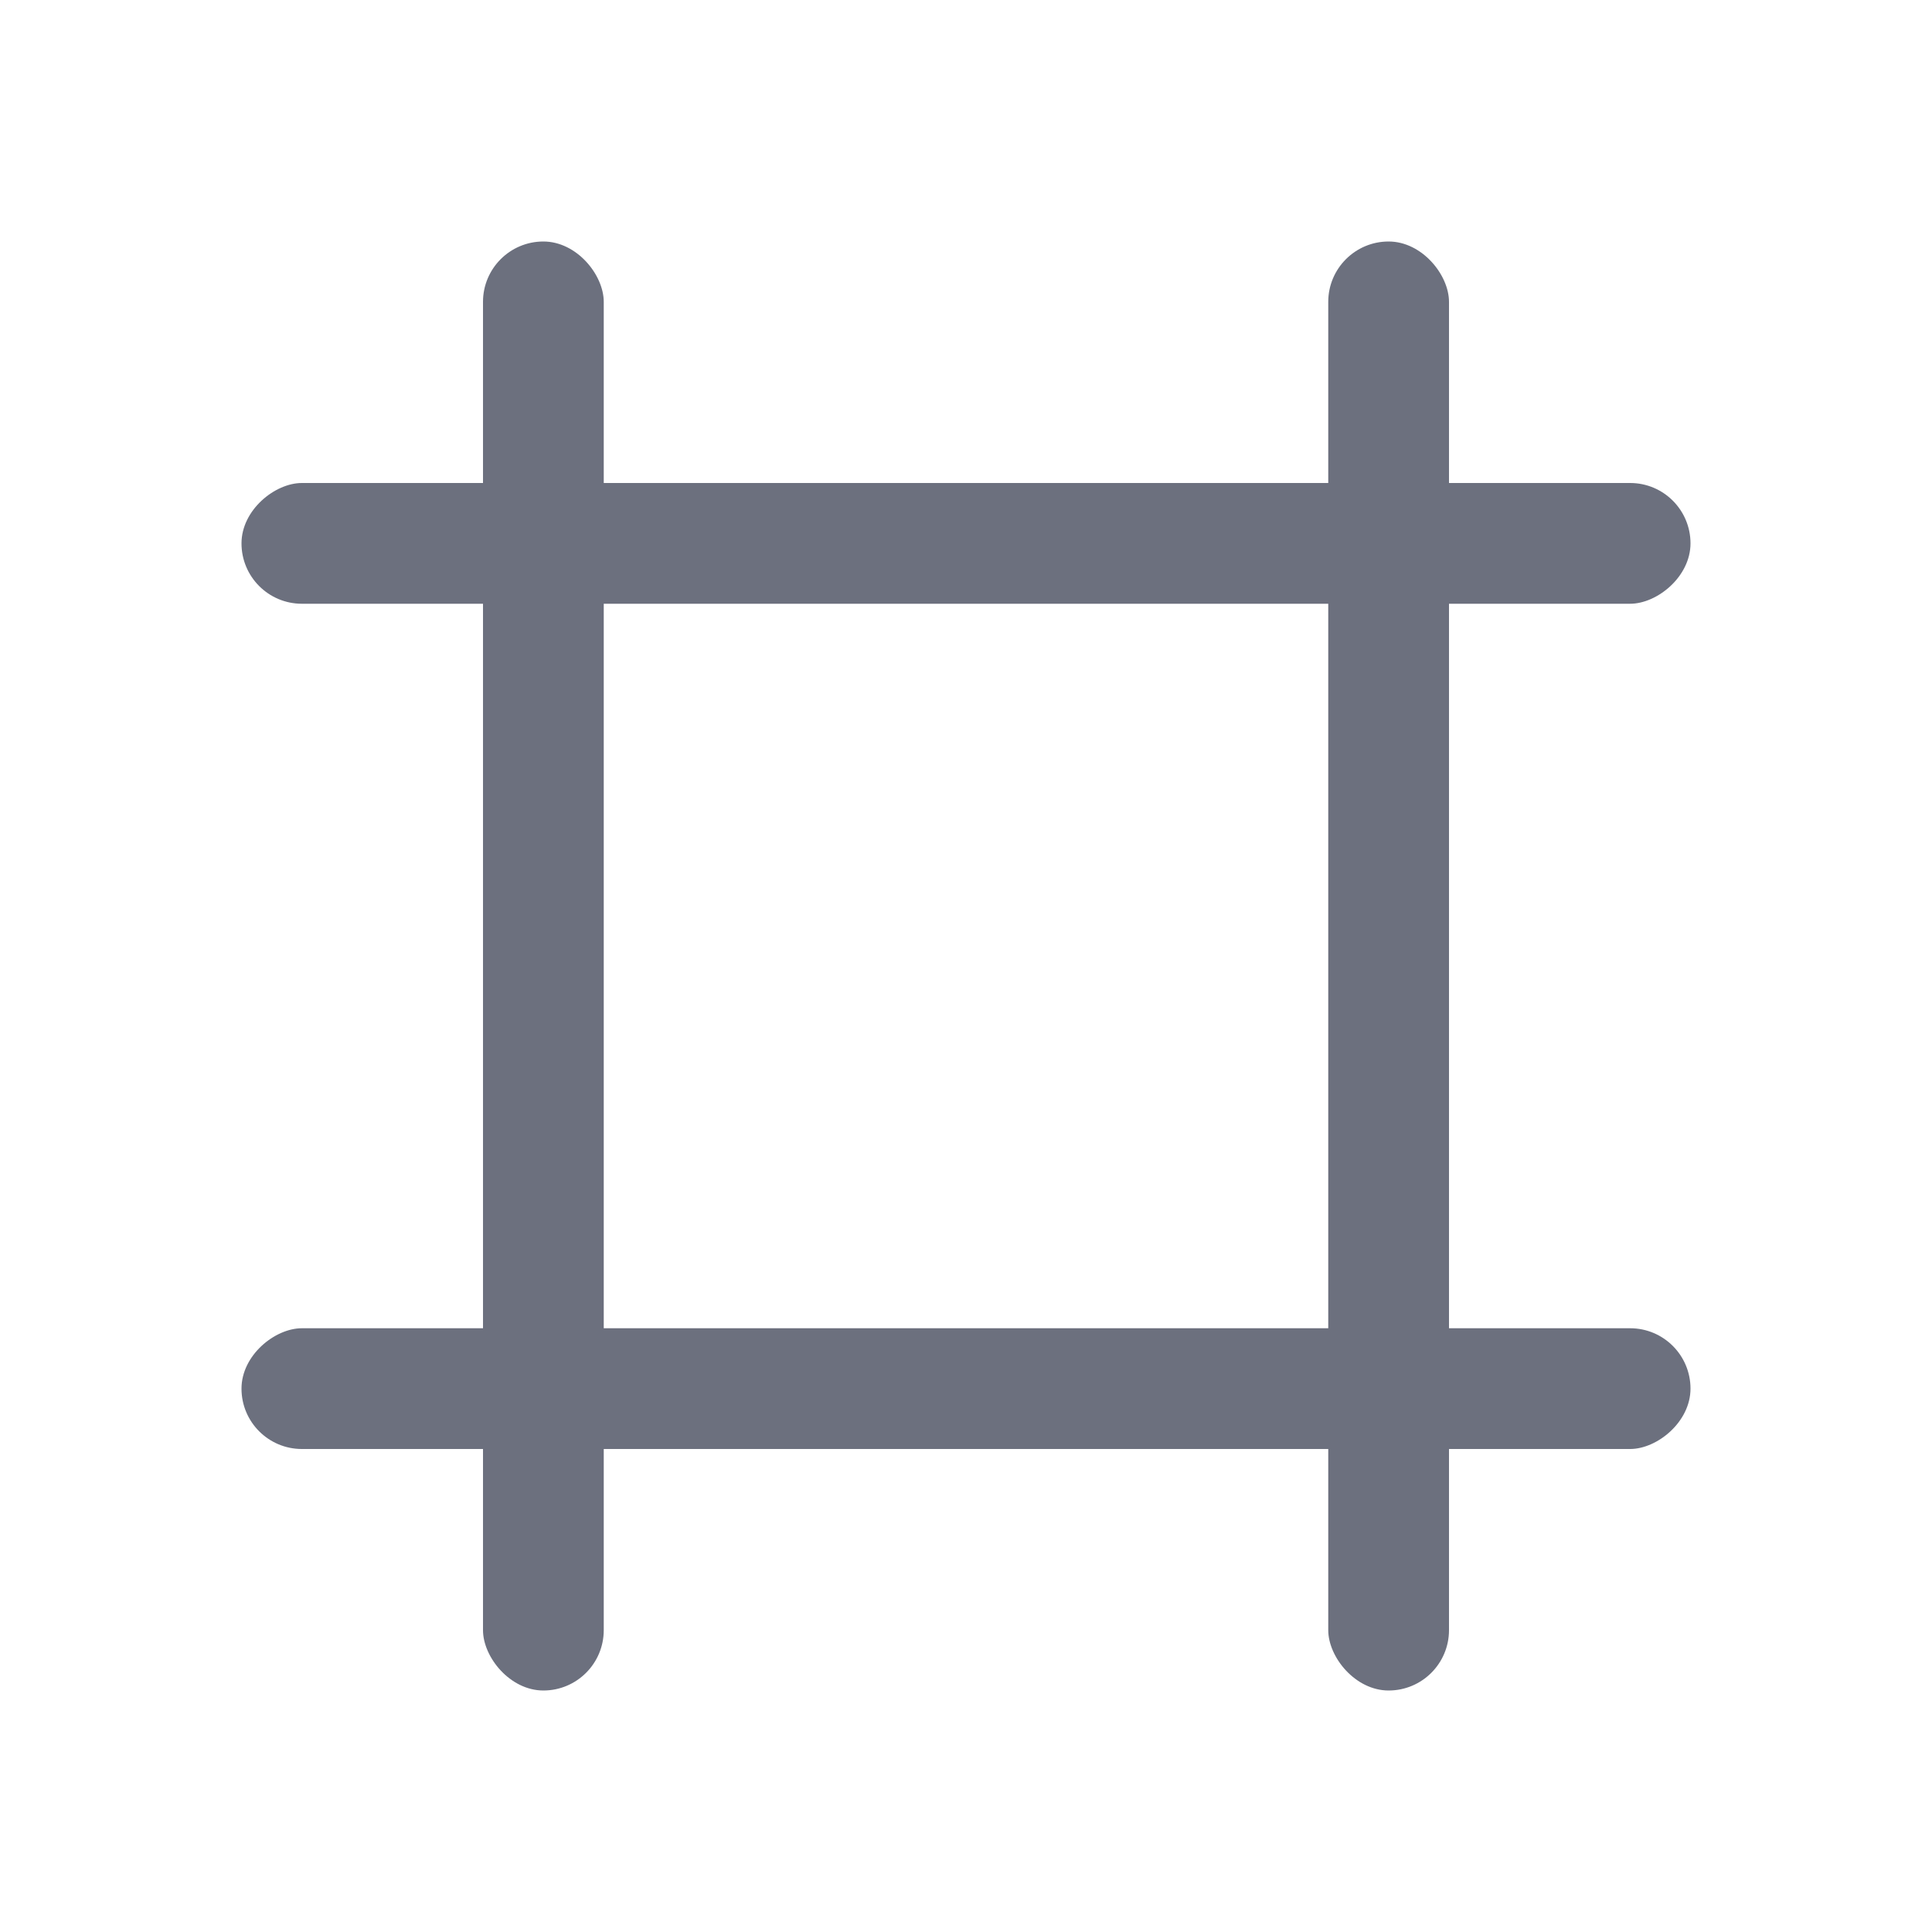 <!-- Copyright 2000-2022 JetBrains s.r.o. and contributors. Use of this source code is governed by the Apache 2.0 license. -->
<svg width="16" height="16" viewBox="0 0 16 16" fill="none" xmlns="http://www.w3.org/2000/svg">
<rect x="11" y="2" width="1" height="12" rx="0.5" fill="#6C707E" />
<rect x="14" y="11" width="1" height="12" rx="0.5" transform="rotate(90 14 11)" fill="#6C707E" />
<rect x="4" y="2" width="1" height="12" rx="0.5" fill="#6C707E" />
<rect x="14" y="4" width="1" height="12" rx="0.5" transform="rotate(90 14 4)" fill="#6C707E" />
</svg>
